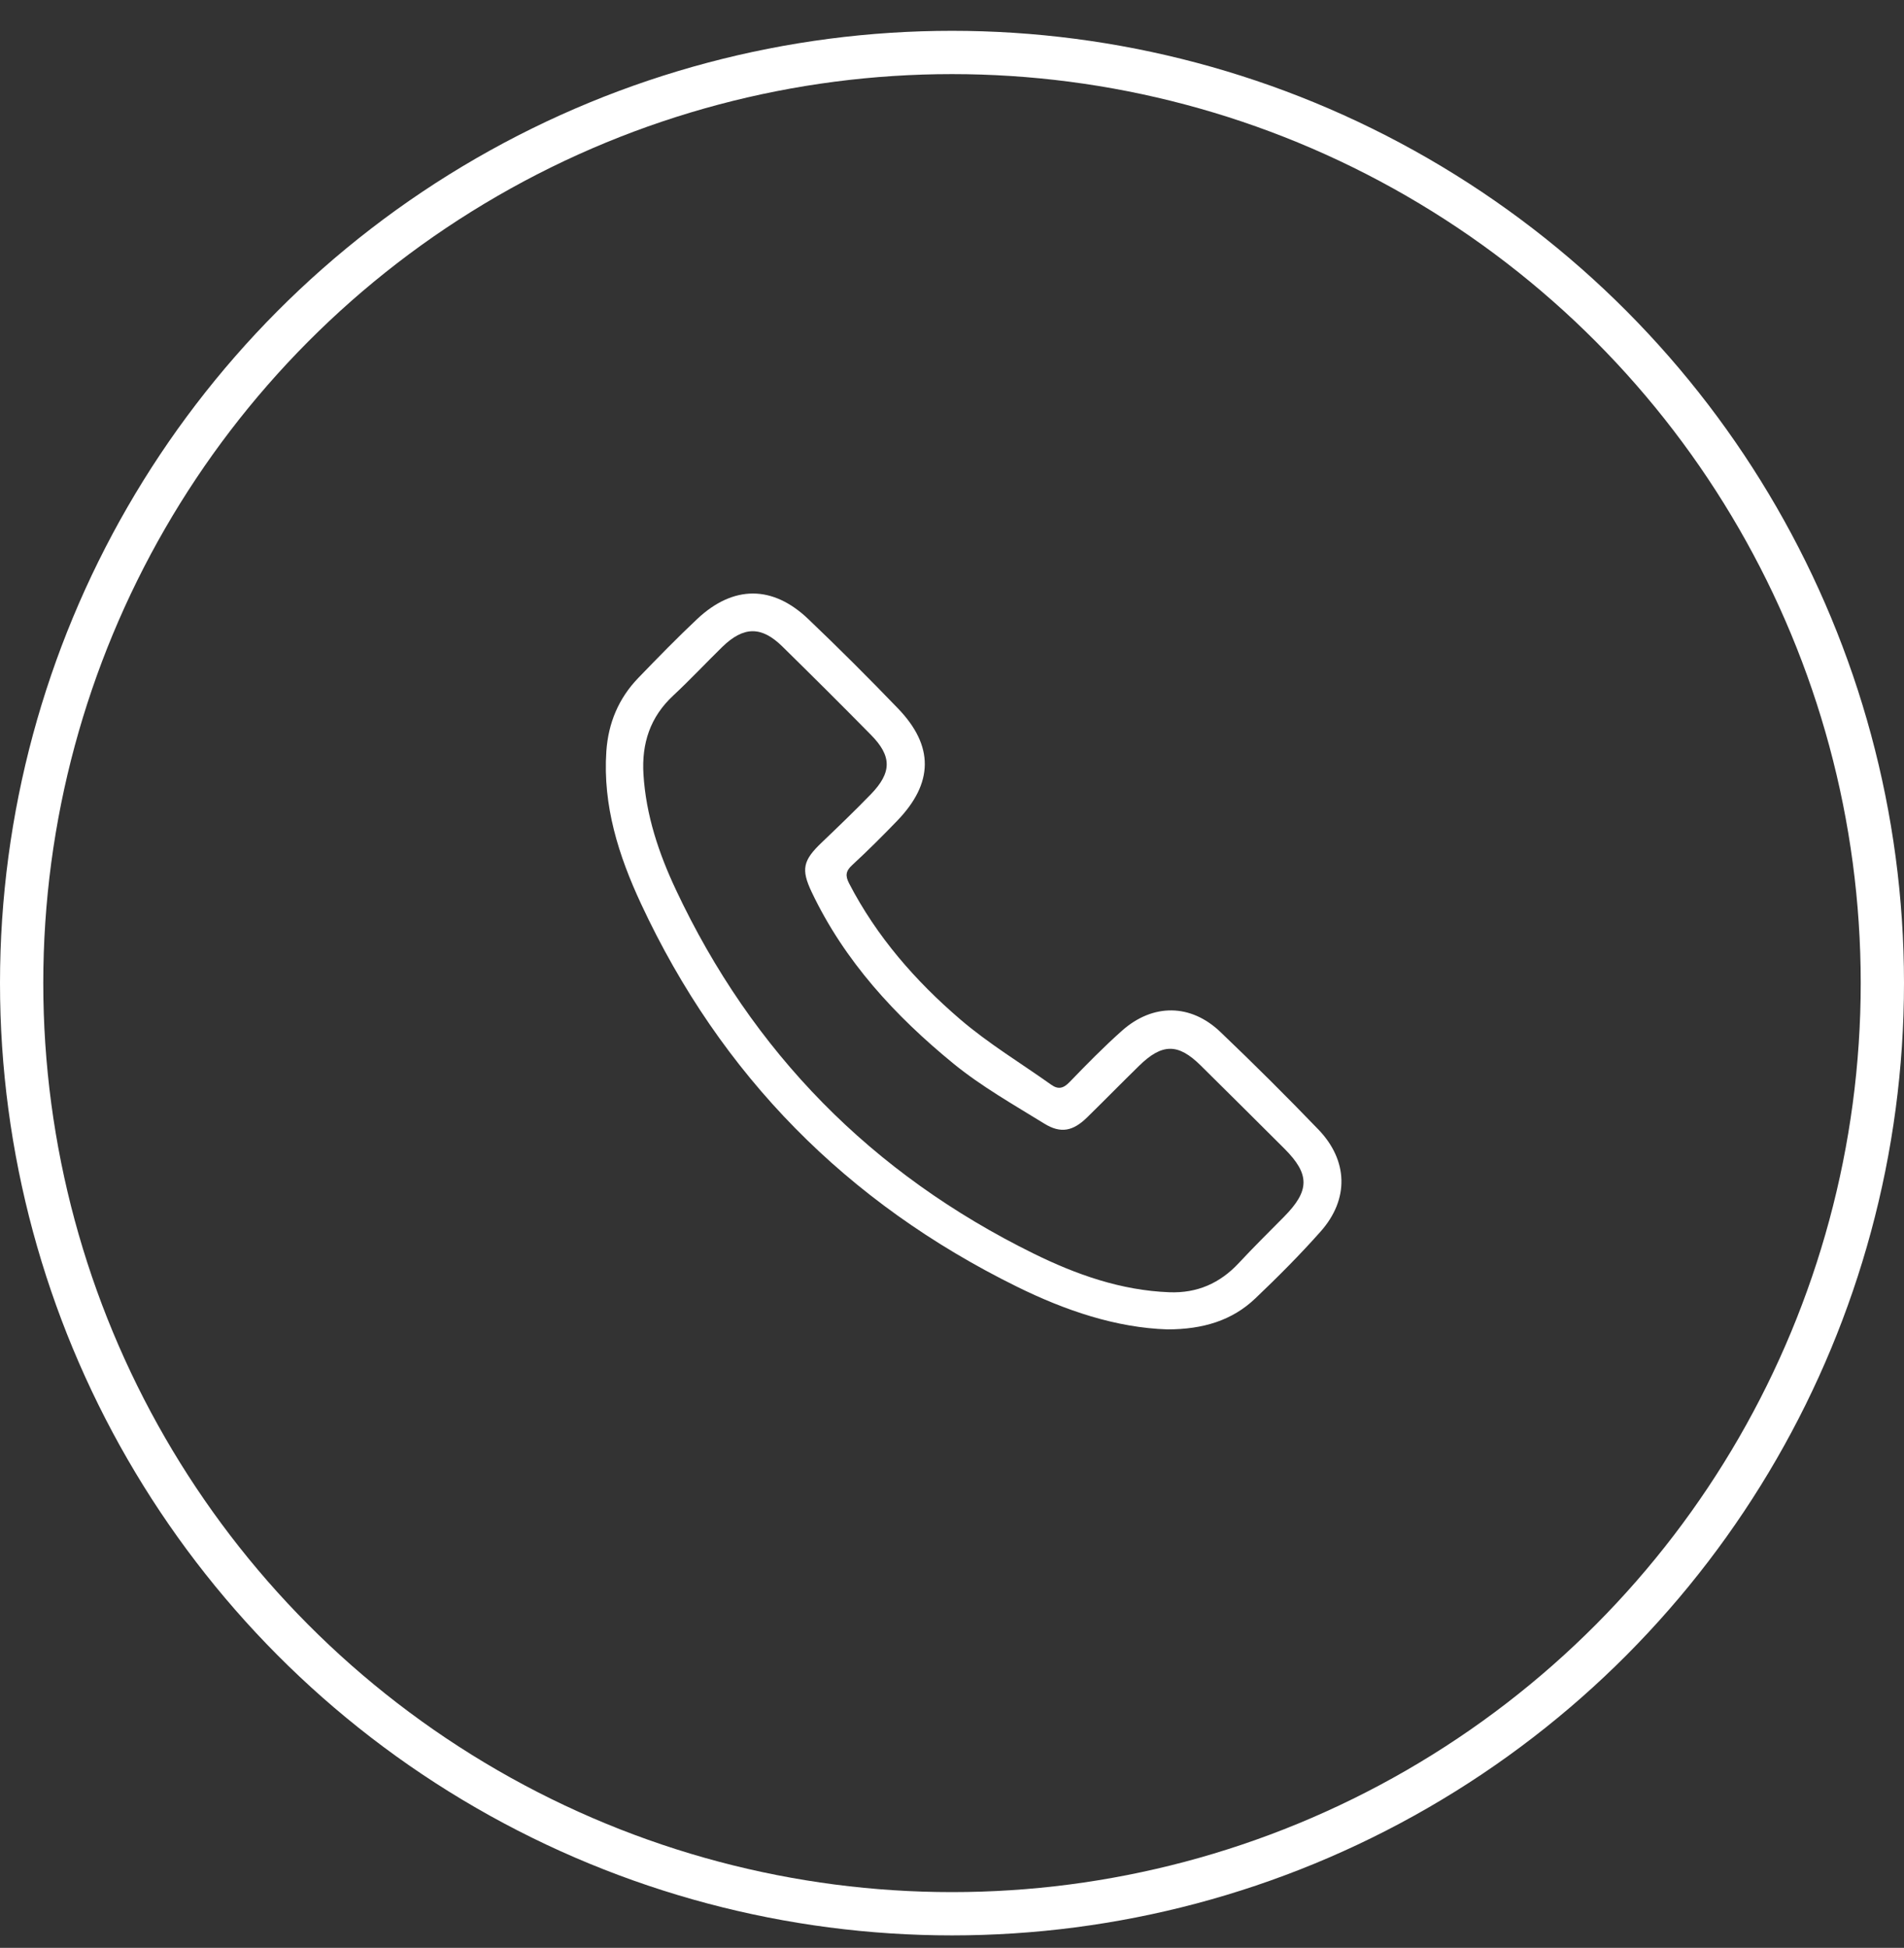 <svg xmlns="http://www.w3.org/2000/svg" width="44" height="45" viewBox="0 0 44 45" fill="none"><rect x="0" y="0" width="44" height="45" fill="#333333" stroke="none"/><circle cx="22" cy="22.712" r="21.5" stroke="white"></circle><g clip-path="url(#clip0_3001_57416)"><path d="M26.979 30.712C25.795 30.674 24.623 30.279 23.502 29.726C19.569 27.788 16.659 24.844 14.812 20.876C14.295 19.766 13.928 18.611 14.012 17.358C14.057 16.704 14.295 16.134 14.75 15.662C15.196 15.2 15.645 14.739 16.113 14.299C16.946 13.517 17.855 13.514 18.68 14.303C19.386 14.976 20.076 15.665 20.752 16.367C21.587 17.234 21.574 18.09 20.736 18.959C20.398 19.31 20.052 19.655 19.694 19.985C19.543 20.123 19.531 20.232 19.622 20.408C20.258 21.636 21.154 22.662 22.193 23.552C22.844 24.11 23.589 24.559 24.292 25.059C24.456 25.176 24.576 25.145 24.718 24.997C25.11 24.591 25.507 24.186 25.929 23.811C26.642 23.178 27.517 23.185 28.204 23.842C28.974 24.577 29.728 25.327 30.466 26.093C31.157 26.811 31.179 27.707 30.52 28.449C30.043 28.987 29.533 29.498 29.012 29.994C28.474 30.508 27.801 30.711 26.979 30.712ZM27.025 29.854C27.665 29.878 28.191 29.647 28.626 29.181C28.965 28.817 29.321 28.466 29.671 28.112C30.27 27.508 30.274 27.128 29.681 26.536C29.038 25.894 28.393 25.254 27.747 24.615C27.227 24.1 26.856 24.101 26.325 24.621C25.921 25.016 25.525 25.42 25.122 25.815C24.798 26.131 24.516 26.194 24.133 25.958C23.418 25.517 22.678 25.098 22.031 24.57C20.684 23.468 19.514 22.201 18.757 20.608C18.507 20.082 18.558 19.876 18.987 19.466C19.372 19.099 19.755 18.73 20.125 18.349C20.613 17.846 20.613 17.468 20.125 16.975C19.448 16.288 18.765 15.608 18.077 14.933C17.596 14.461 17.184 14.467 16.693 14.944C16.312 15.316 15.949 15.705 15.56 16.067C15.023 16.565 14.826 17.176 14.87 17.89C14.928 18.833 15.223 19.712 15.619 20.554C17.386 24.315 20.147 27.118 23.883 28.959C24.872 29.446 25.905 29.812 27.025 29.854Z" fill="white"></path></g><defs><clipPath id="clip0_3001_57416"><rect width="17" height="17" fill="white" transform="translate(14 13.712)"></rect></clipPath></defs></svg>